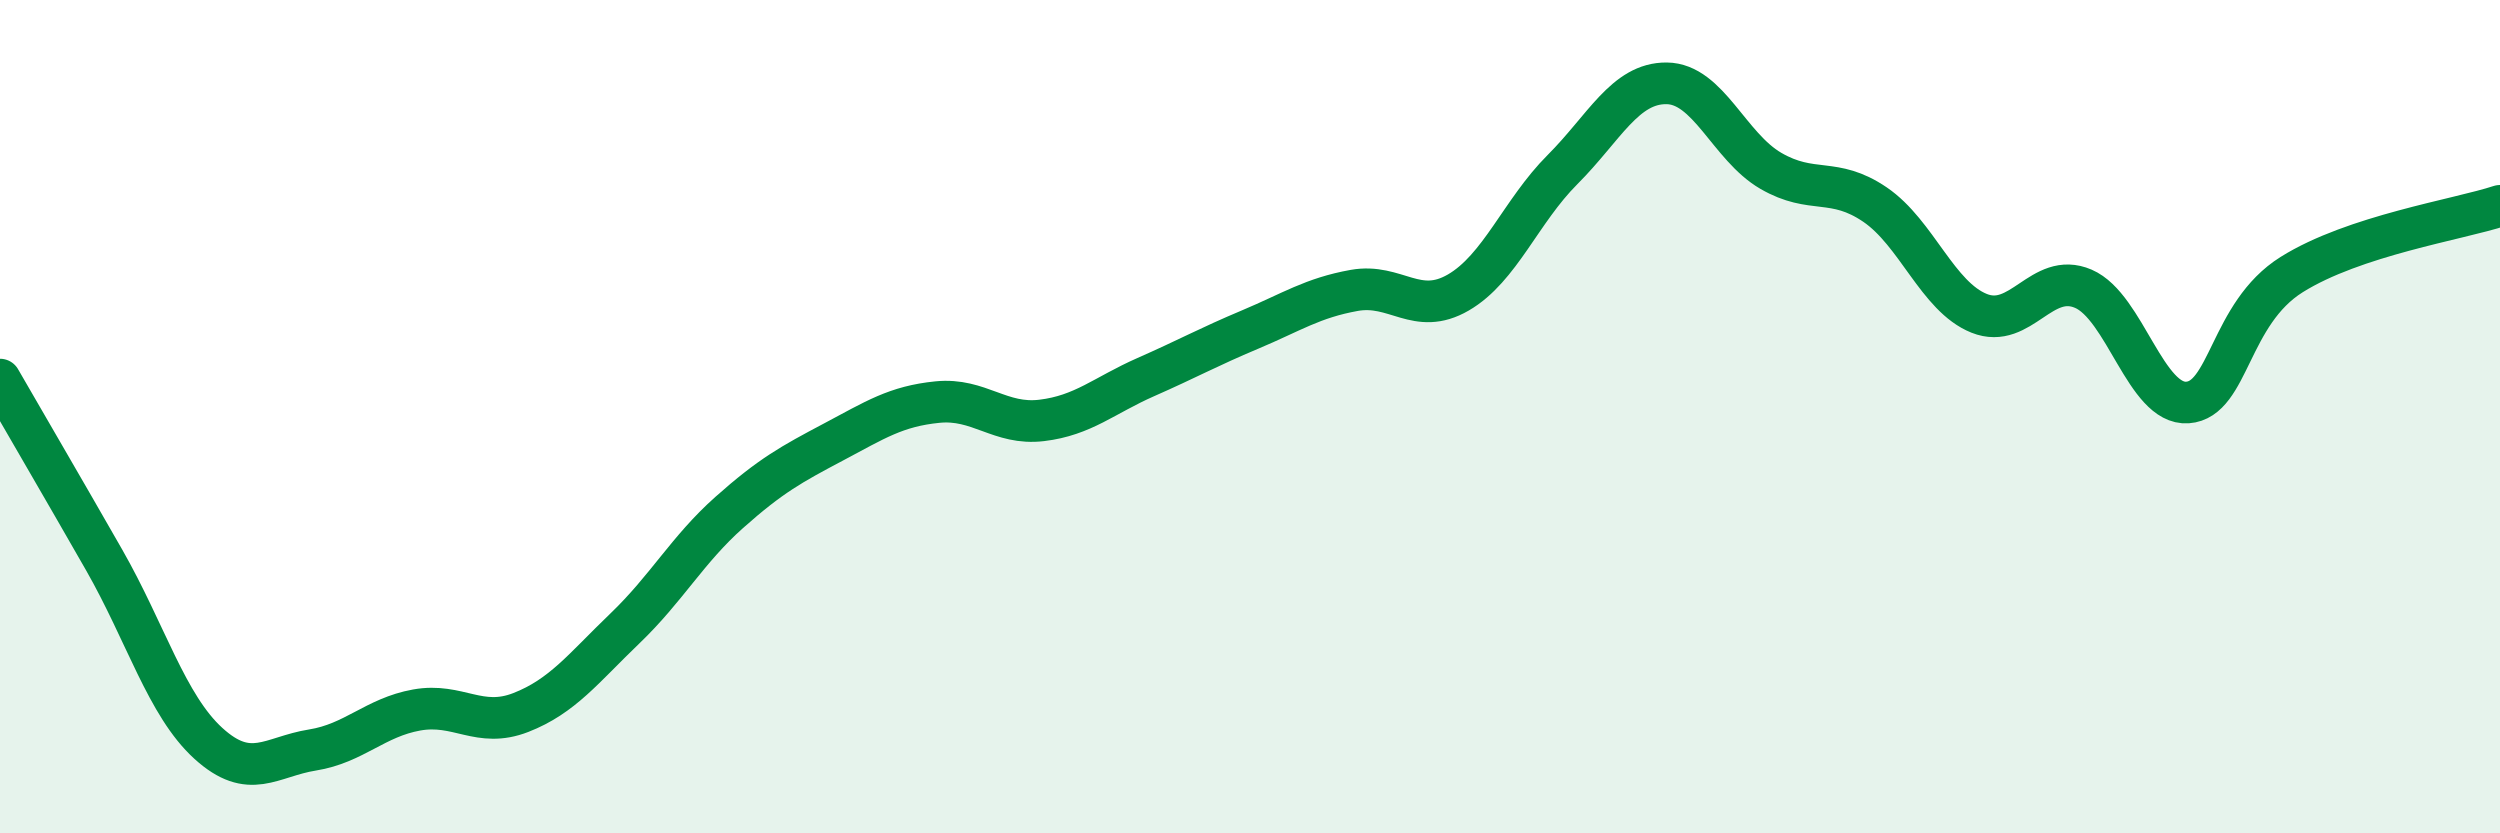 
    <svg width="60" height="20" viewBox="0 0 60 20" xmlns="http://www.w3.org/2000/svg">
      <path
        d="M 0,9.11 C 0.5,9.98 1.5,11.69 2.5,13.44 C 3.5,15.19 4,16.93 5,17.84 C 6,18.75 6.5,18.16 7.5,18 C 8.5,17.84 9,17.22 10,17.04 C 11,16.86 11.5,17.49 12.5,17.1 C 13.5,16.71 14,16.04 15,15.08 C 16,14.12 16.5,13.19 17.5,12.3 C 18.5,11.41 19,11.14 20,10.61 C 21,10.08 21.5,9.75 22.5,9.65 C 23.5,9.55 24,10.21 25,10.09 C 26,9.97 26.5,9.49 27.5,9.05 C 28.5,8.61 29,8.33 30,7.91 C 31,7.49 31.5,7.15 32.5,6.97 C 33.5,6.79 34,7.6 35,7.02 C 36,6.44 36.5,5.07 37.5,4.07 C 38.5,3.07 39,1.99 40,2 C 41,2.01 41.5,3.52 42.5,4.1 C 43.5,4.68 44,4.23 45,4.91 C 46,5.59 46.5,7.12 47.5,7.52 C 48.5,7.92 49,6.5 50,6.93 C 51,7.36 51.5,9.73 52.5,9.66 C 53.5,9.59 53.5,7.53 55,6.59 C 56.5,5.65 59,5.27 60,4.94L60 20L0 20Z"
        fill="#008740"
        opacity="0.1"
        stroke-linecap="round"
        stroke-linejoin="round"
      />
      <path
        d="M 0,9.11 C 0.5,9.98 1.5,11.69 2.5,13.44 C 3.5,15.19 4,16.93 5,17.84 C 6,18.75 6.5,18.16 7.5,18 C 8.5,17.84 9,17.22 10,17.04 C 11,16.86 11.5,17.49 12.5,17.1 C 13.5,16.71 14,16.04 15,15.08 C 16,14.12 16.5,13.19 17.5,12.3 C 18.5,11.41 19,11.14 20,10.61 C 21,10.08 21.5,9.75 22.5,9.65 C 23.5,9.55 24,10.21 25,10.09 C 26,9.97 26.5,9.49 27.5,9.05 C 28.5,8.61 29,8.33 30,7.91 C 31,7.49 31.5,7.15 32.5,6.97 C 33.5,6.79 34,7.6 35,7.02 C 36,6.44 36.5,5.07 37.5,4.07 C 38.5,3.07 39,1.99 40,2 C 41,2.01 41.5,3.52 42.5,4.1 C 43.5,4.68 44,4.23 45,4.91 C 46,5.59 46.5,7.12 47.5,7.52 C 48.5,7.92 49,6.5 50,6.93 C 51,7.36 51.5,9.73 52.5,9.66 C 53.5,9.59 53.5,7.53 55,6.59 C 56.5,5.65 59,5.27 60,4.94"
        stroke="#008740"
        stroke-width="1"
        fill="none"
        stroke-linecap="round"
        stroke-linejoin="round"
      />
    </svg>
  